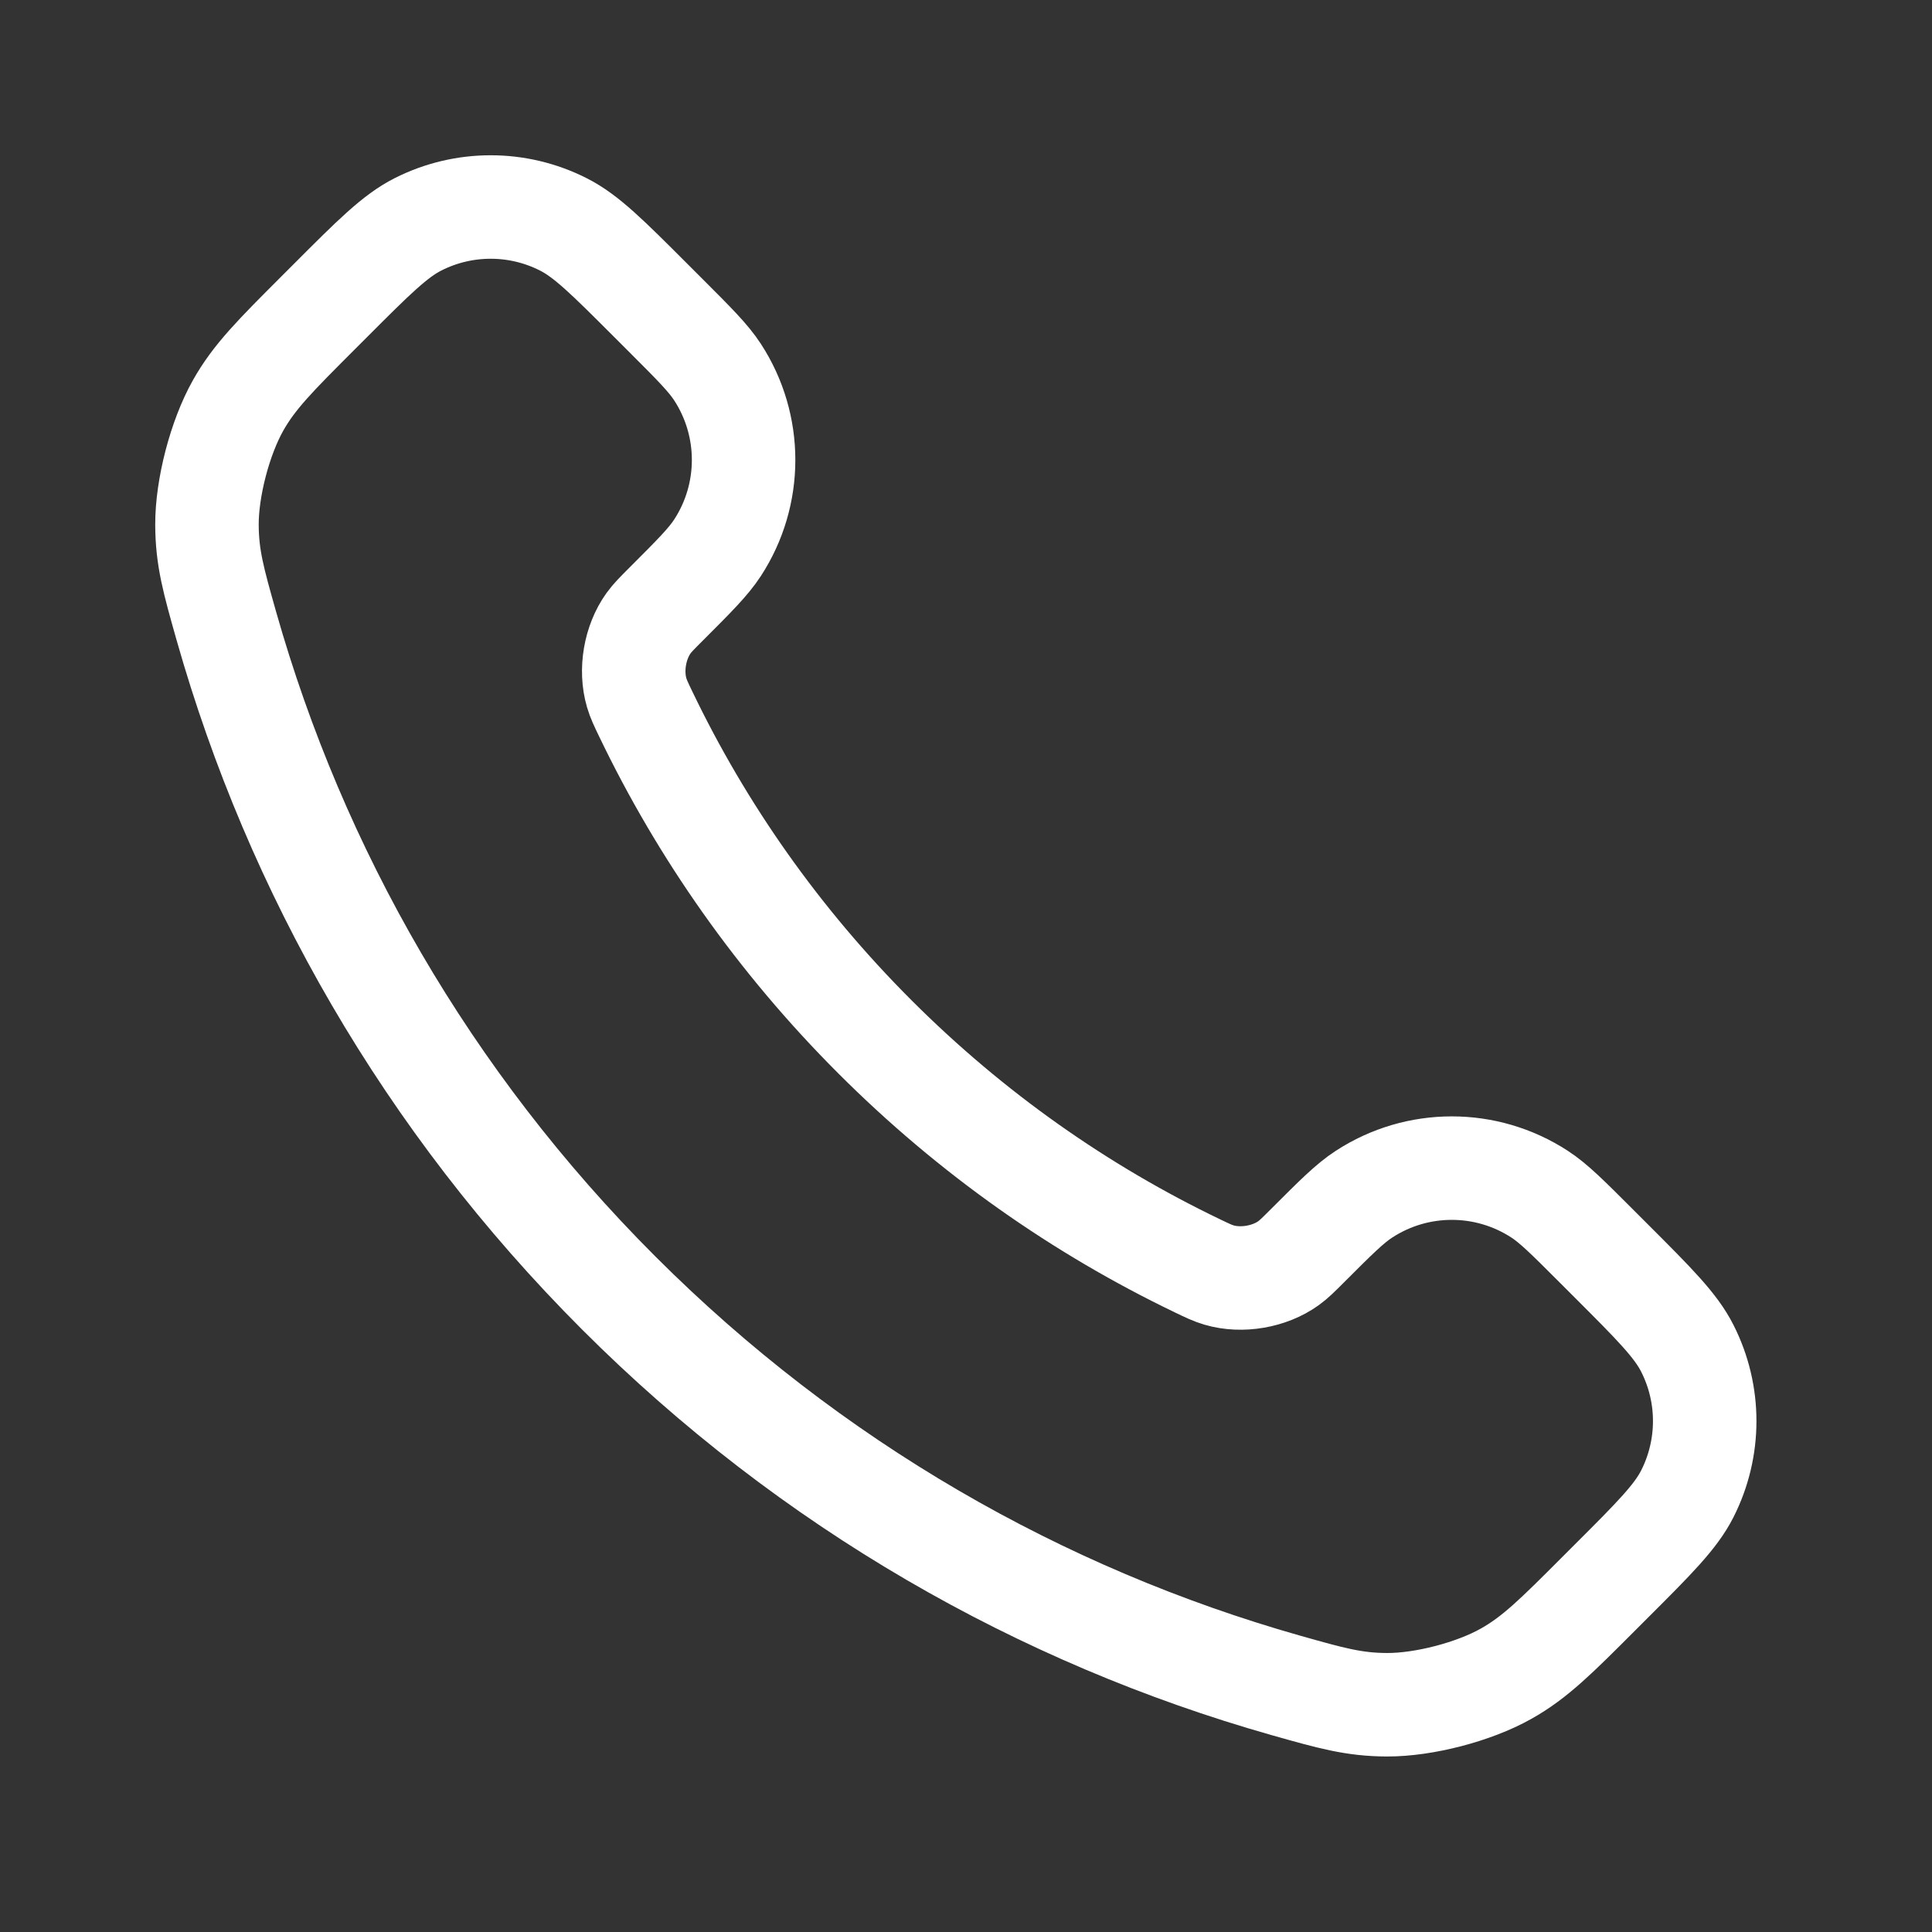 <svg width="32" height="32" viewBox="0 0 32 32" fill="none" xmlns="http://www.w3.org/2000/svg">
<rect x="0" y="0" width="32" height="32" fill="#333333" stroke="none"/>
<path d="M10.696 11.827C11.624 13.76 12.889 15.571 14.491 17.173C16.093 18.775 17.904 20.04 19.837 20.968C20.003 21.048 20.087 21.088 20.192 21.119C20.566 21.228 21.025 21.149 21.341 20.923C21.43 20.859 21.506 20.783 21.659 20.63C22.125 20.164 22.358 19.931 22.593 19.779C23.476 19.204 24.616 19.204 25.5 19.779C25.734 19.931 25.967 20.164 26.433 20.63L26.693 20.89C27.402 21.599 27.756 21.953 27.948 22.334C28.331 23.09 28.331 23.984 27.948 24.741C27.756 25.121 27.402 25.476 26.693 26.184L26.483 26.394C25.777 27.101 25.424 27.454 24.944 27.723C24.411 28.023 23.584 28.238 22.973 28.236C22.422 28.234 22.046 28.127 21.293 27.914C17.249 26.766 13.432 24.6 10.248 21.416C7.064 18.232 4.898 14.415 3.75 10.371C3.537 9.618 3.43 9.242 3.428 8.691C3.426 8.08 3.642 7.253 3.941 6.72C4.21 6.24 4.564 5.887 5.27 5.181L5.48 4.971C6.188 4.262 6.543 3.908 6.923 3.716C7.68 3.333 8.574 3.333 9.33 3.716C9.711 3.908 10.065 4.262 10.774 4.971L11.034 5.231C11.5 5.697 11.733 5.93 11.885 6.164C12.46 7.048 12.46 8.188 11.885 9.072C11.733 9.306 11.5 9.539 11.034 10.005C10.881 10.158 10.805 10.234 10.741 10.323C10.515 10.639 10.436 11.098 10.545 11.472C10.576 11.577 10.616 11.661 10.696 11.827Z" stroke="white" stroke-width="1.714" stroke-linecap="round" stroke-linejoin="round"/>
</svg>

